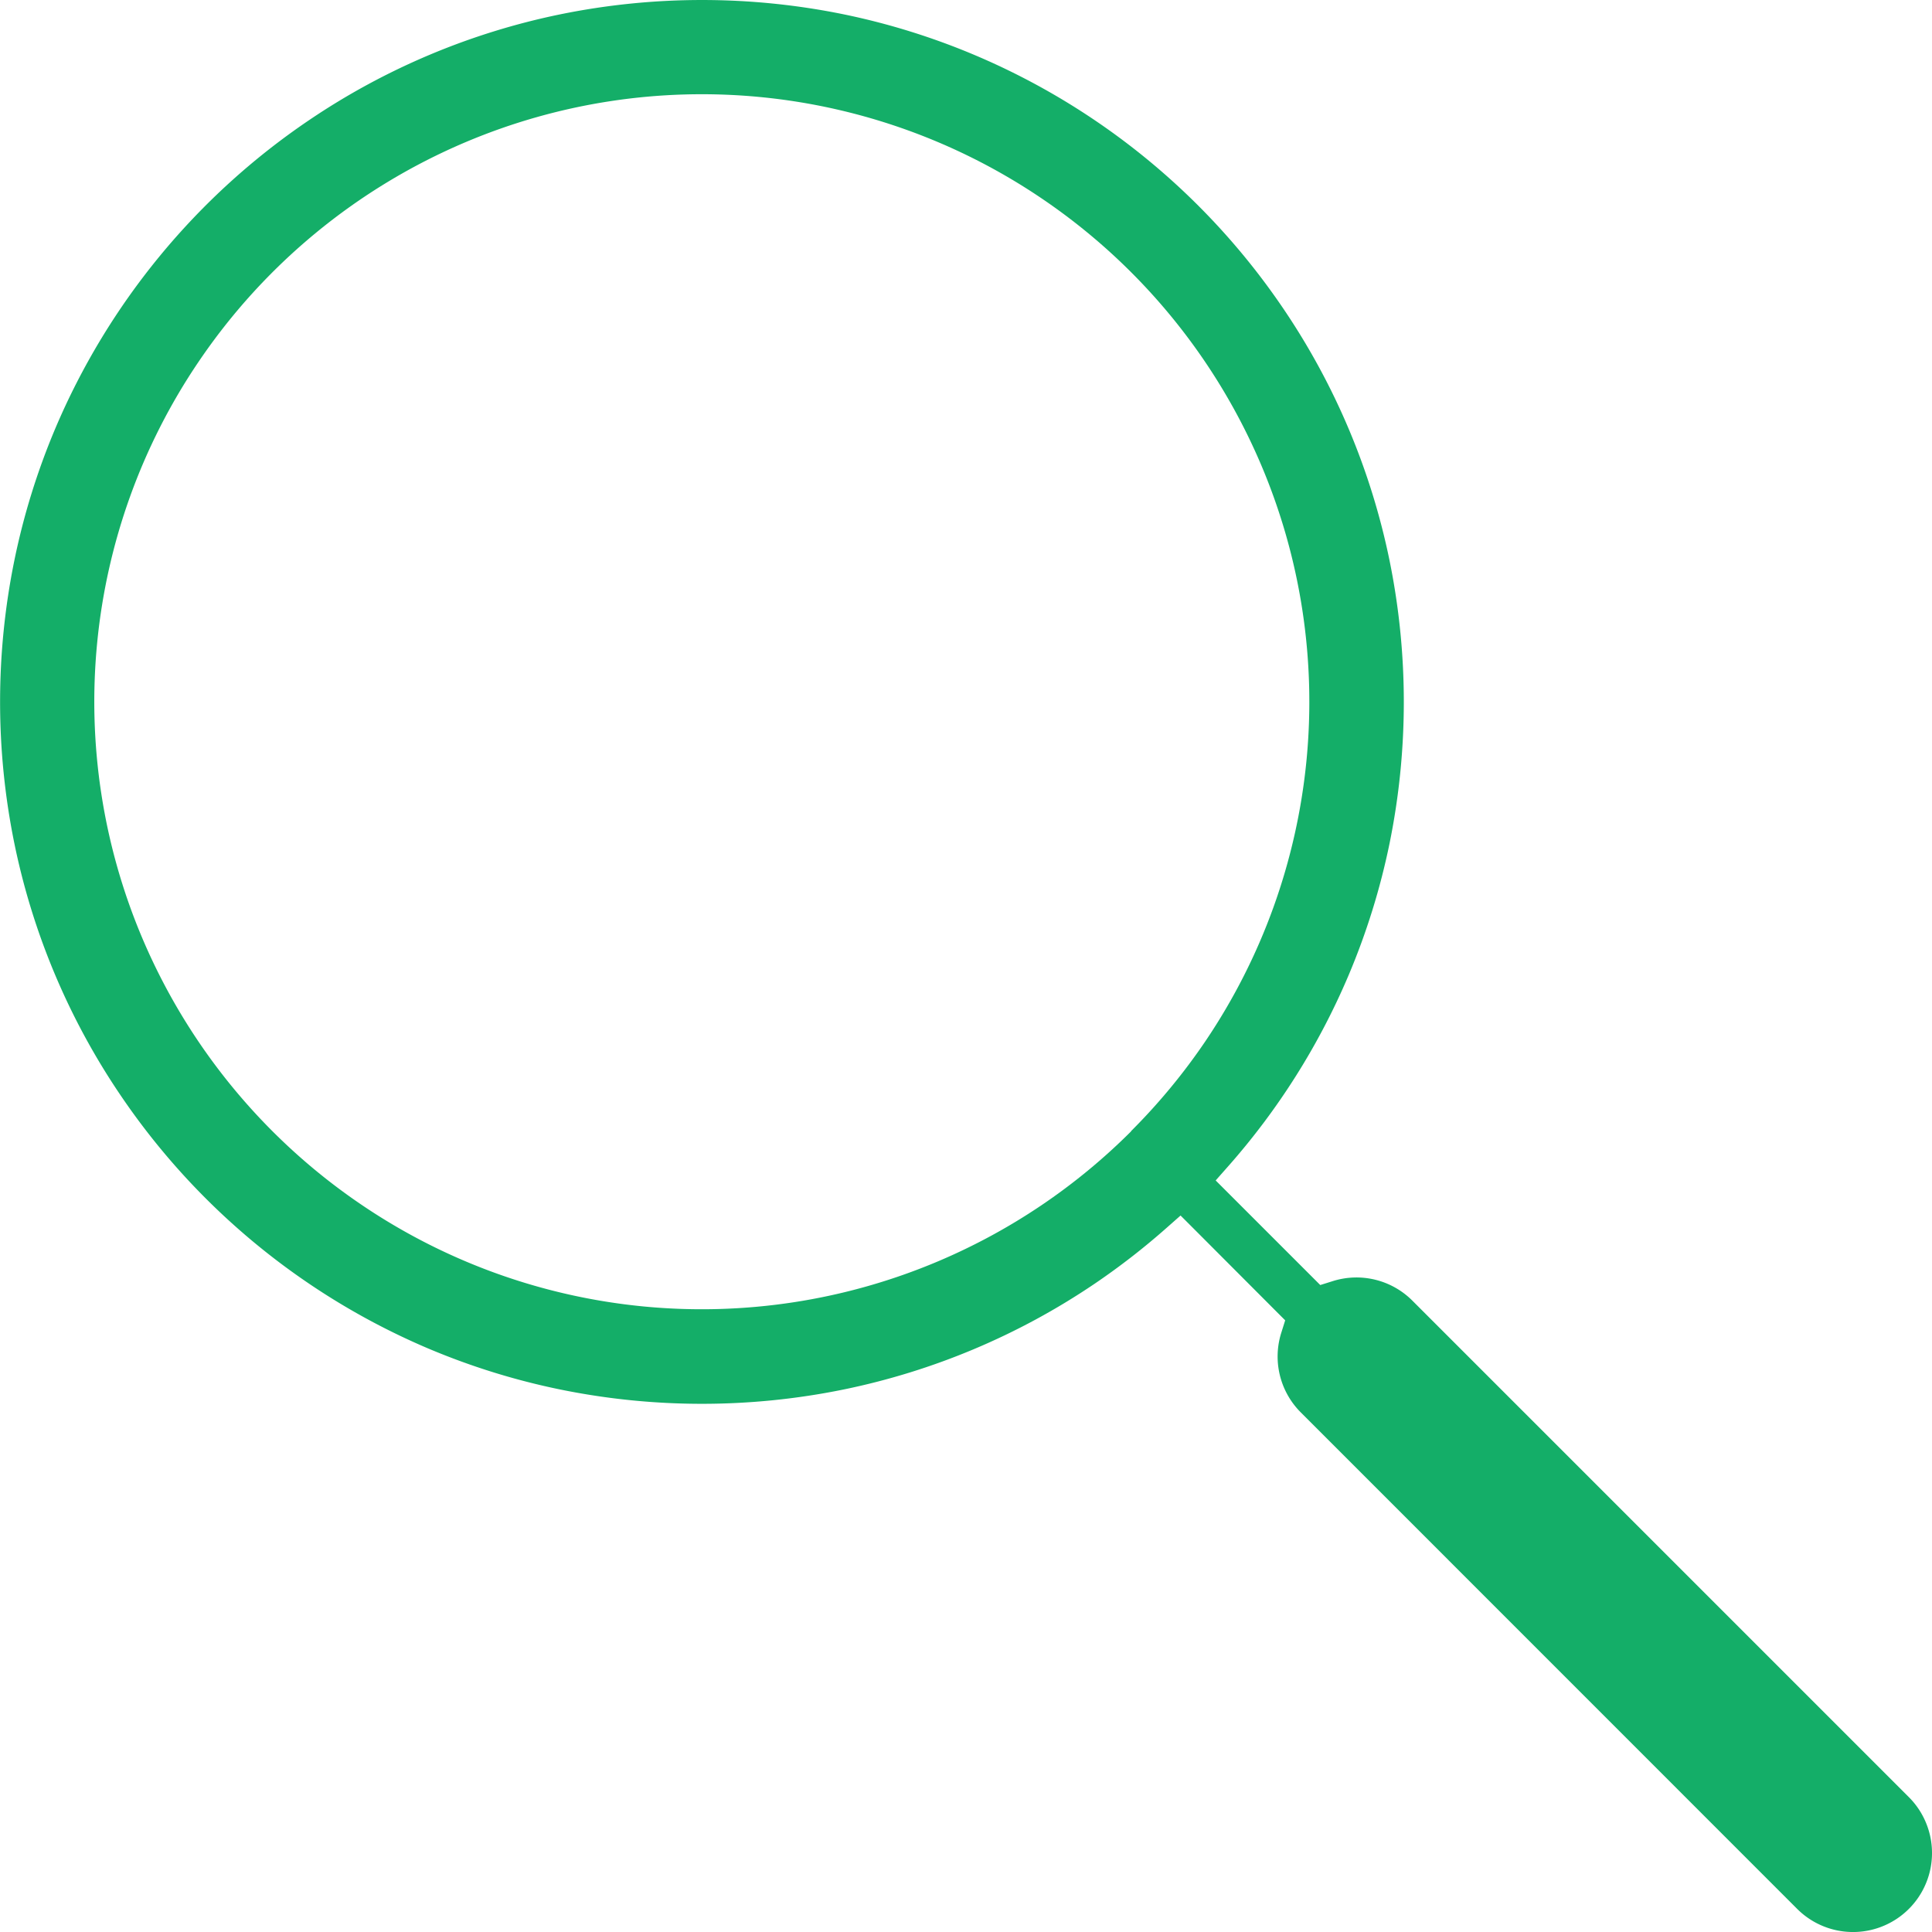 <svg xmlns="http://www.w3.org/2000/svg" width="52" height="52"><g id="Group_58509" data-name="Group 58509" transform="translate(-4 4)"><g id="Group_58510" data-name="Group 58510" transform="translate(4 -4)"><path id="Path_59244" data-name="Path 59244" d="M51.838 49.06a2.115 2.115 0 0 0-.461-.69L38.013 35.006a2.125 2.125 0 0 0-2.159-.519l-.319.1-.237-.237-2.215-2.215-.363-.363.34-.385a18.892 18.892 0 0 0 3.24-5.144 18.805 18.805 0 0 0 1.1-3.543 19.064 19.064 0 0 0 0-7.612 18.8 18.8 0 0 0-2.843-6.758 18.944 18.944 0 0 0-8.311-6.843A18.808 18.808 0 0 0 22.7.384a19.065 19.065 0 0 0-7.612 0 18.8 18.8 0 0 0-6.759 2.843 18.944 18.944 0 0 0-6.843 8.311 18.808 18.808 0 0 0-1.1 3.548 19.064 19.064 0 0 0 0 7.612 18.8 18.8 0 0 0 2.843 6.758 18.944 18.944 0 0 0 8.309 6.844 18.816 18.816 0 0 0 3.548 1.1 19.064 19.064 0 0 0 7.612 0 18.8 18.8 0 0 0 6.758-2.844 19.053 19.053 0 0 0 1.934-1.5l.385-.34.363.363 2.216 2.221.237.237-.1.318a2.125 2.125 0 0 0 .519 2.159l13.36 13.363a2.126 2.126 0 0 0 3.468-2.317M30.447 30.447a16.369 16.369 0 0 1-5.195 3.5 16.318 16.318 0 0 1-15.5-1.506A16.392 16.392 0 0 1 3.83 25.25a16.317 16.317 0 0 1 1.506-15.5 16.393 16.393 0 0 1 7.191-5.922 16.318 16.318 0 0 1 15.5 1.506 16.393 16.393 0 0 1 5.922 7.191 16.318 16.318 0 0 1-1.506 15.5 16.459 16.459 0 0 1-2 2.419" fill="#14ae68"/></g></g></svg>
